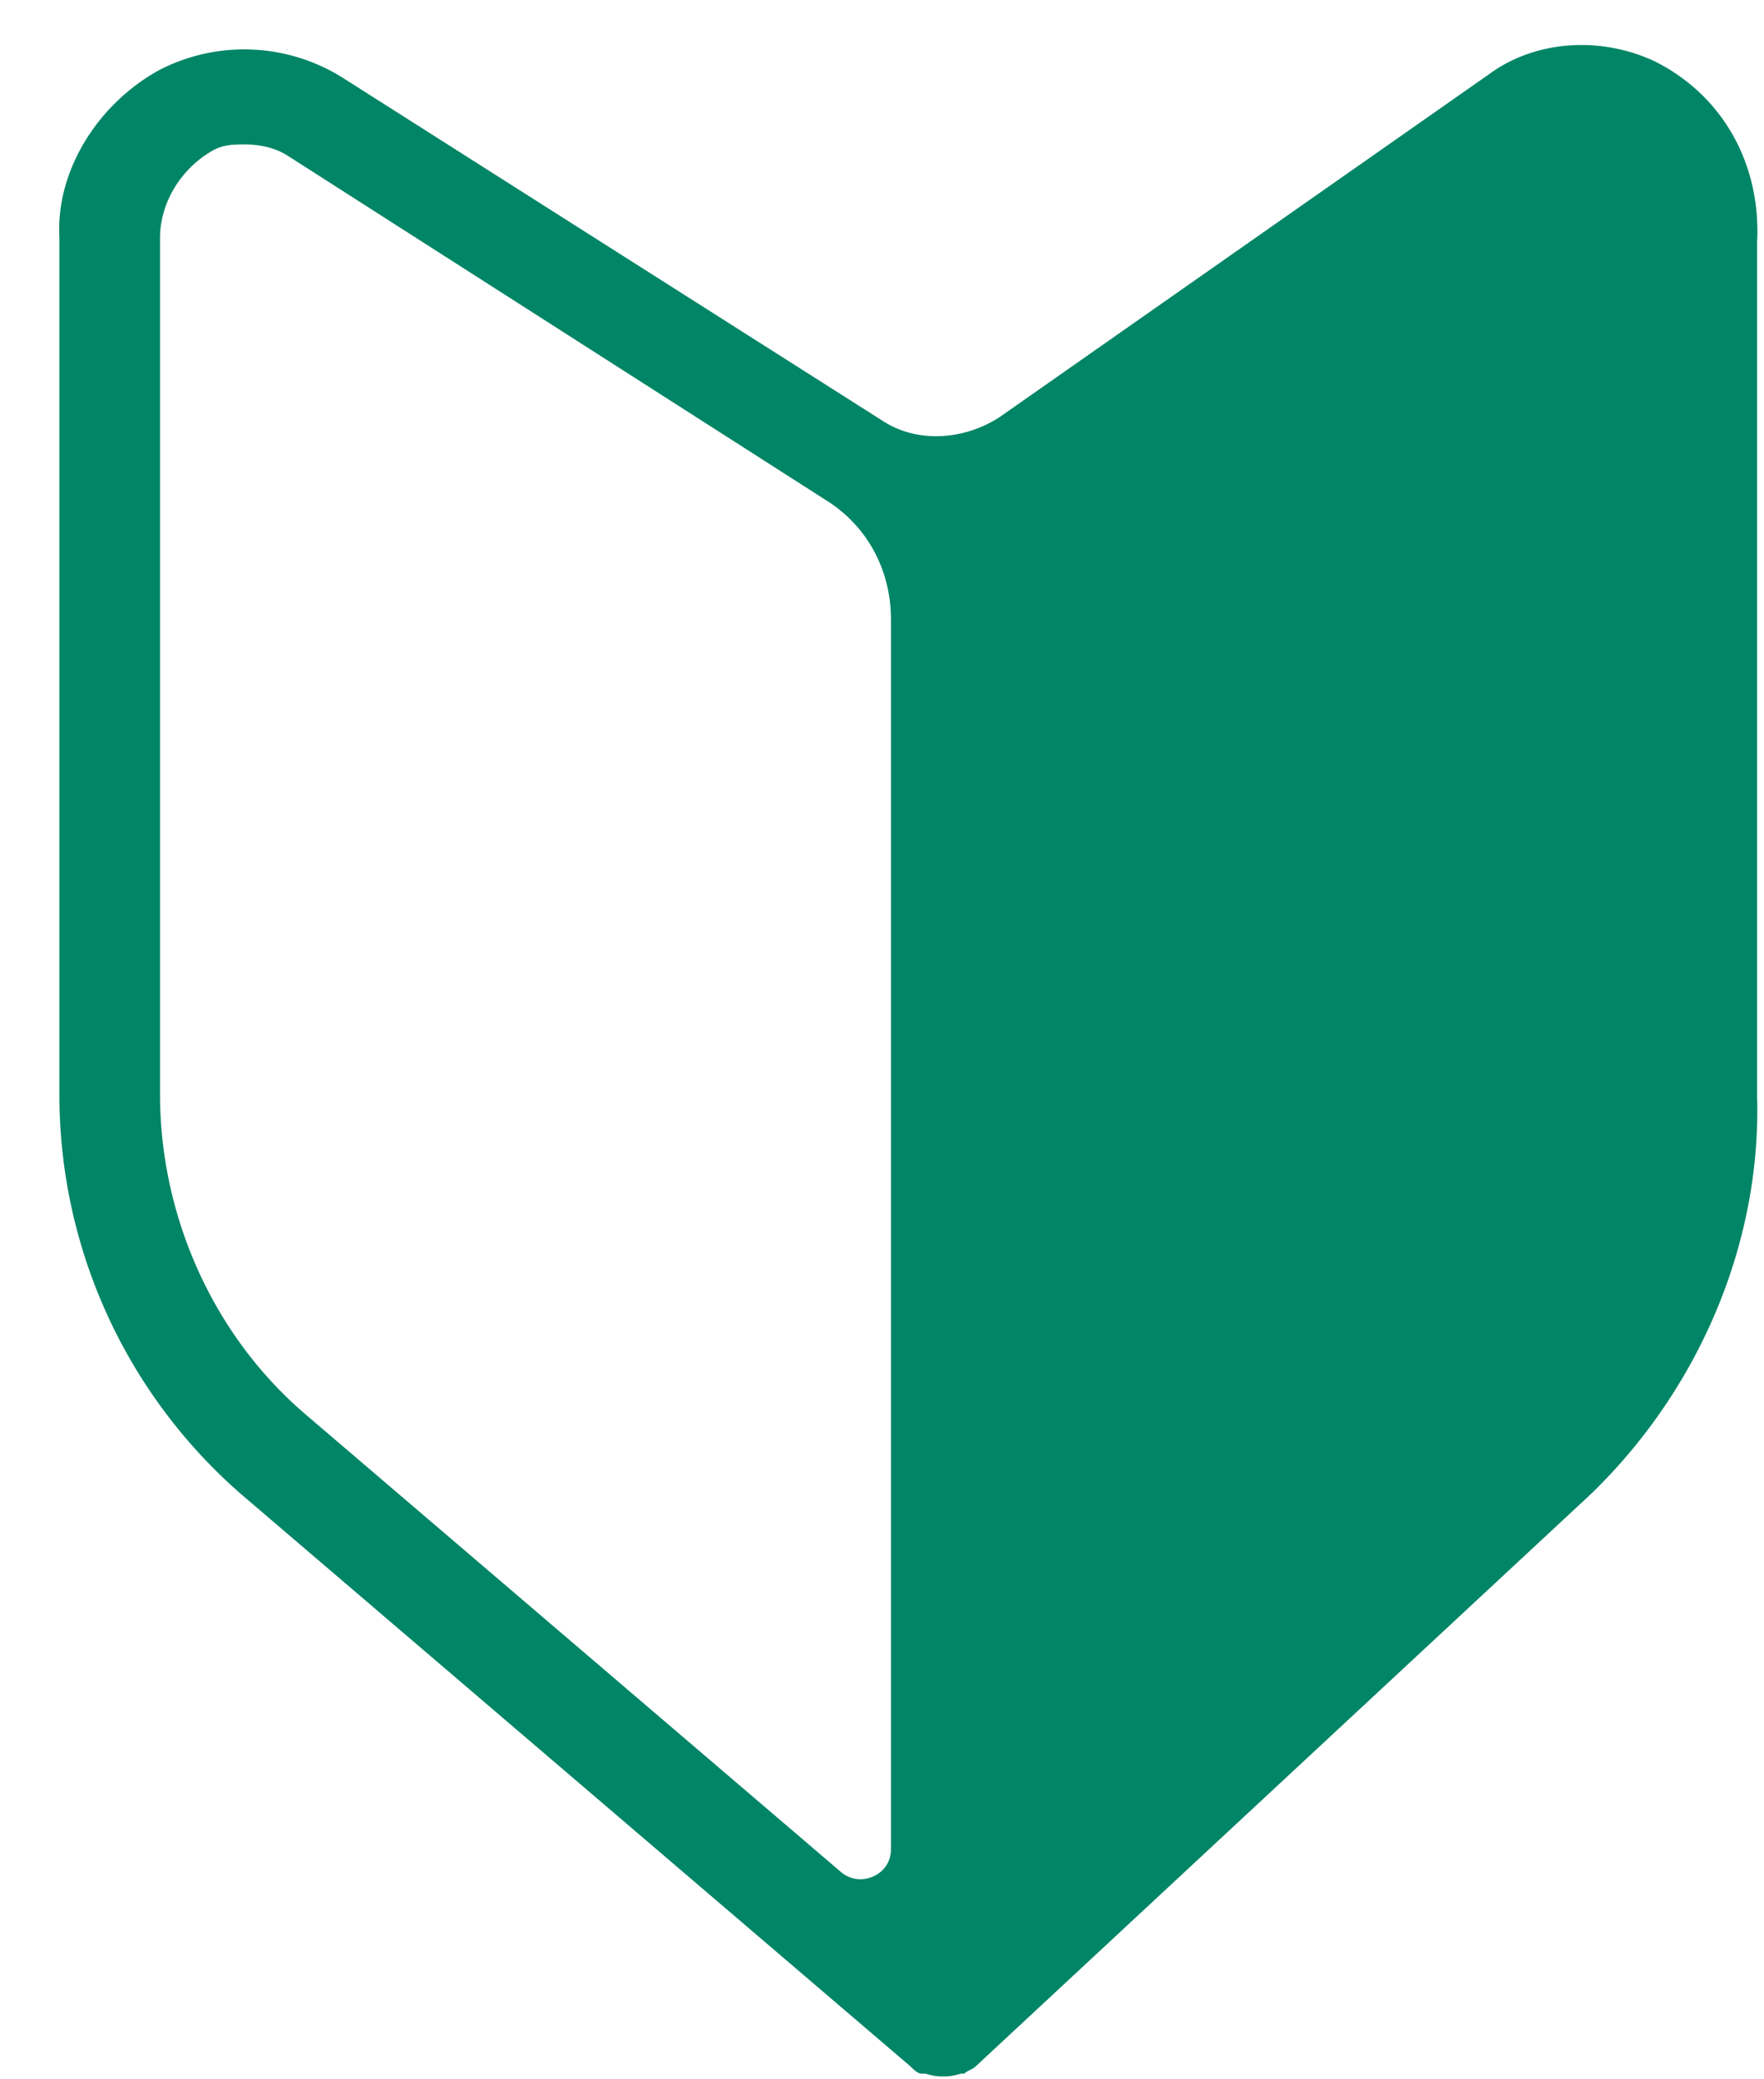 <svg width="28" height="33" fill="none" xmlns="http://www.w3.org/2000/svg"><path d="M26.294.987c-.859-.415-1.902-.356-2.64.178l-7.795 5.46c-.552.355-1.289.415-1.841.059l-8.594-5.46a2.94 2.94 0 00-2.885-.118C1.557 1.64.882 2.708.943 3.776v13.588a8.403 8.403 0 002.885 6.35l10.62 9.078c.06.06.122.119.184.119h.061a.88.88 0 00.553 0h.06c.062-.06.124-.06.185-.12l9.76-9.078c1.719-1.661 2.7-3.975 2.64-6.29V3.837c.06-1.246-.553-2.315-1.597-2.849zM2.54 17.364V3.776c0-.534.307-1.068.798-1.364.184-.12.369-.12.553-.12.245 0 .49.06.675.179l8.532 5.459c.675.415 1.044 1.127 1.044 1.899V29.35c0 .297-.246.475-.491.475a.477.477 0 01-.307-.119l-8.471-7.239C3.4 21.221 2.54 19.323 2.54 17.364z" fill="#008566"/></svg>